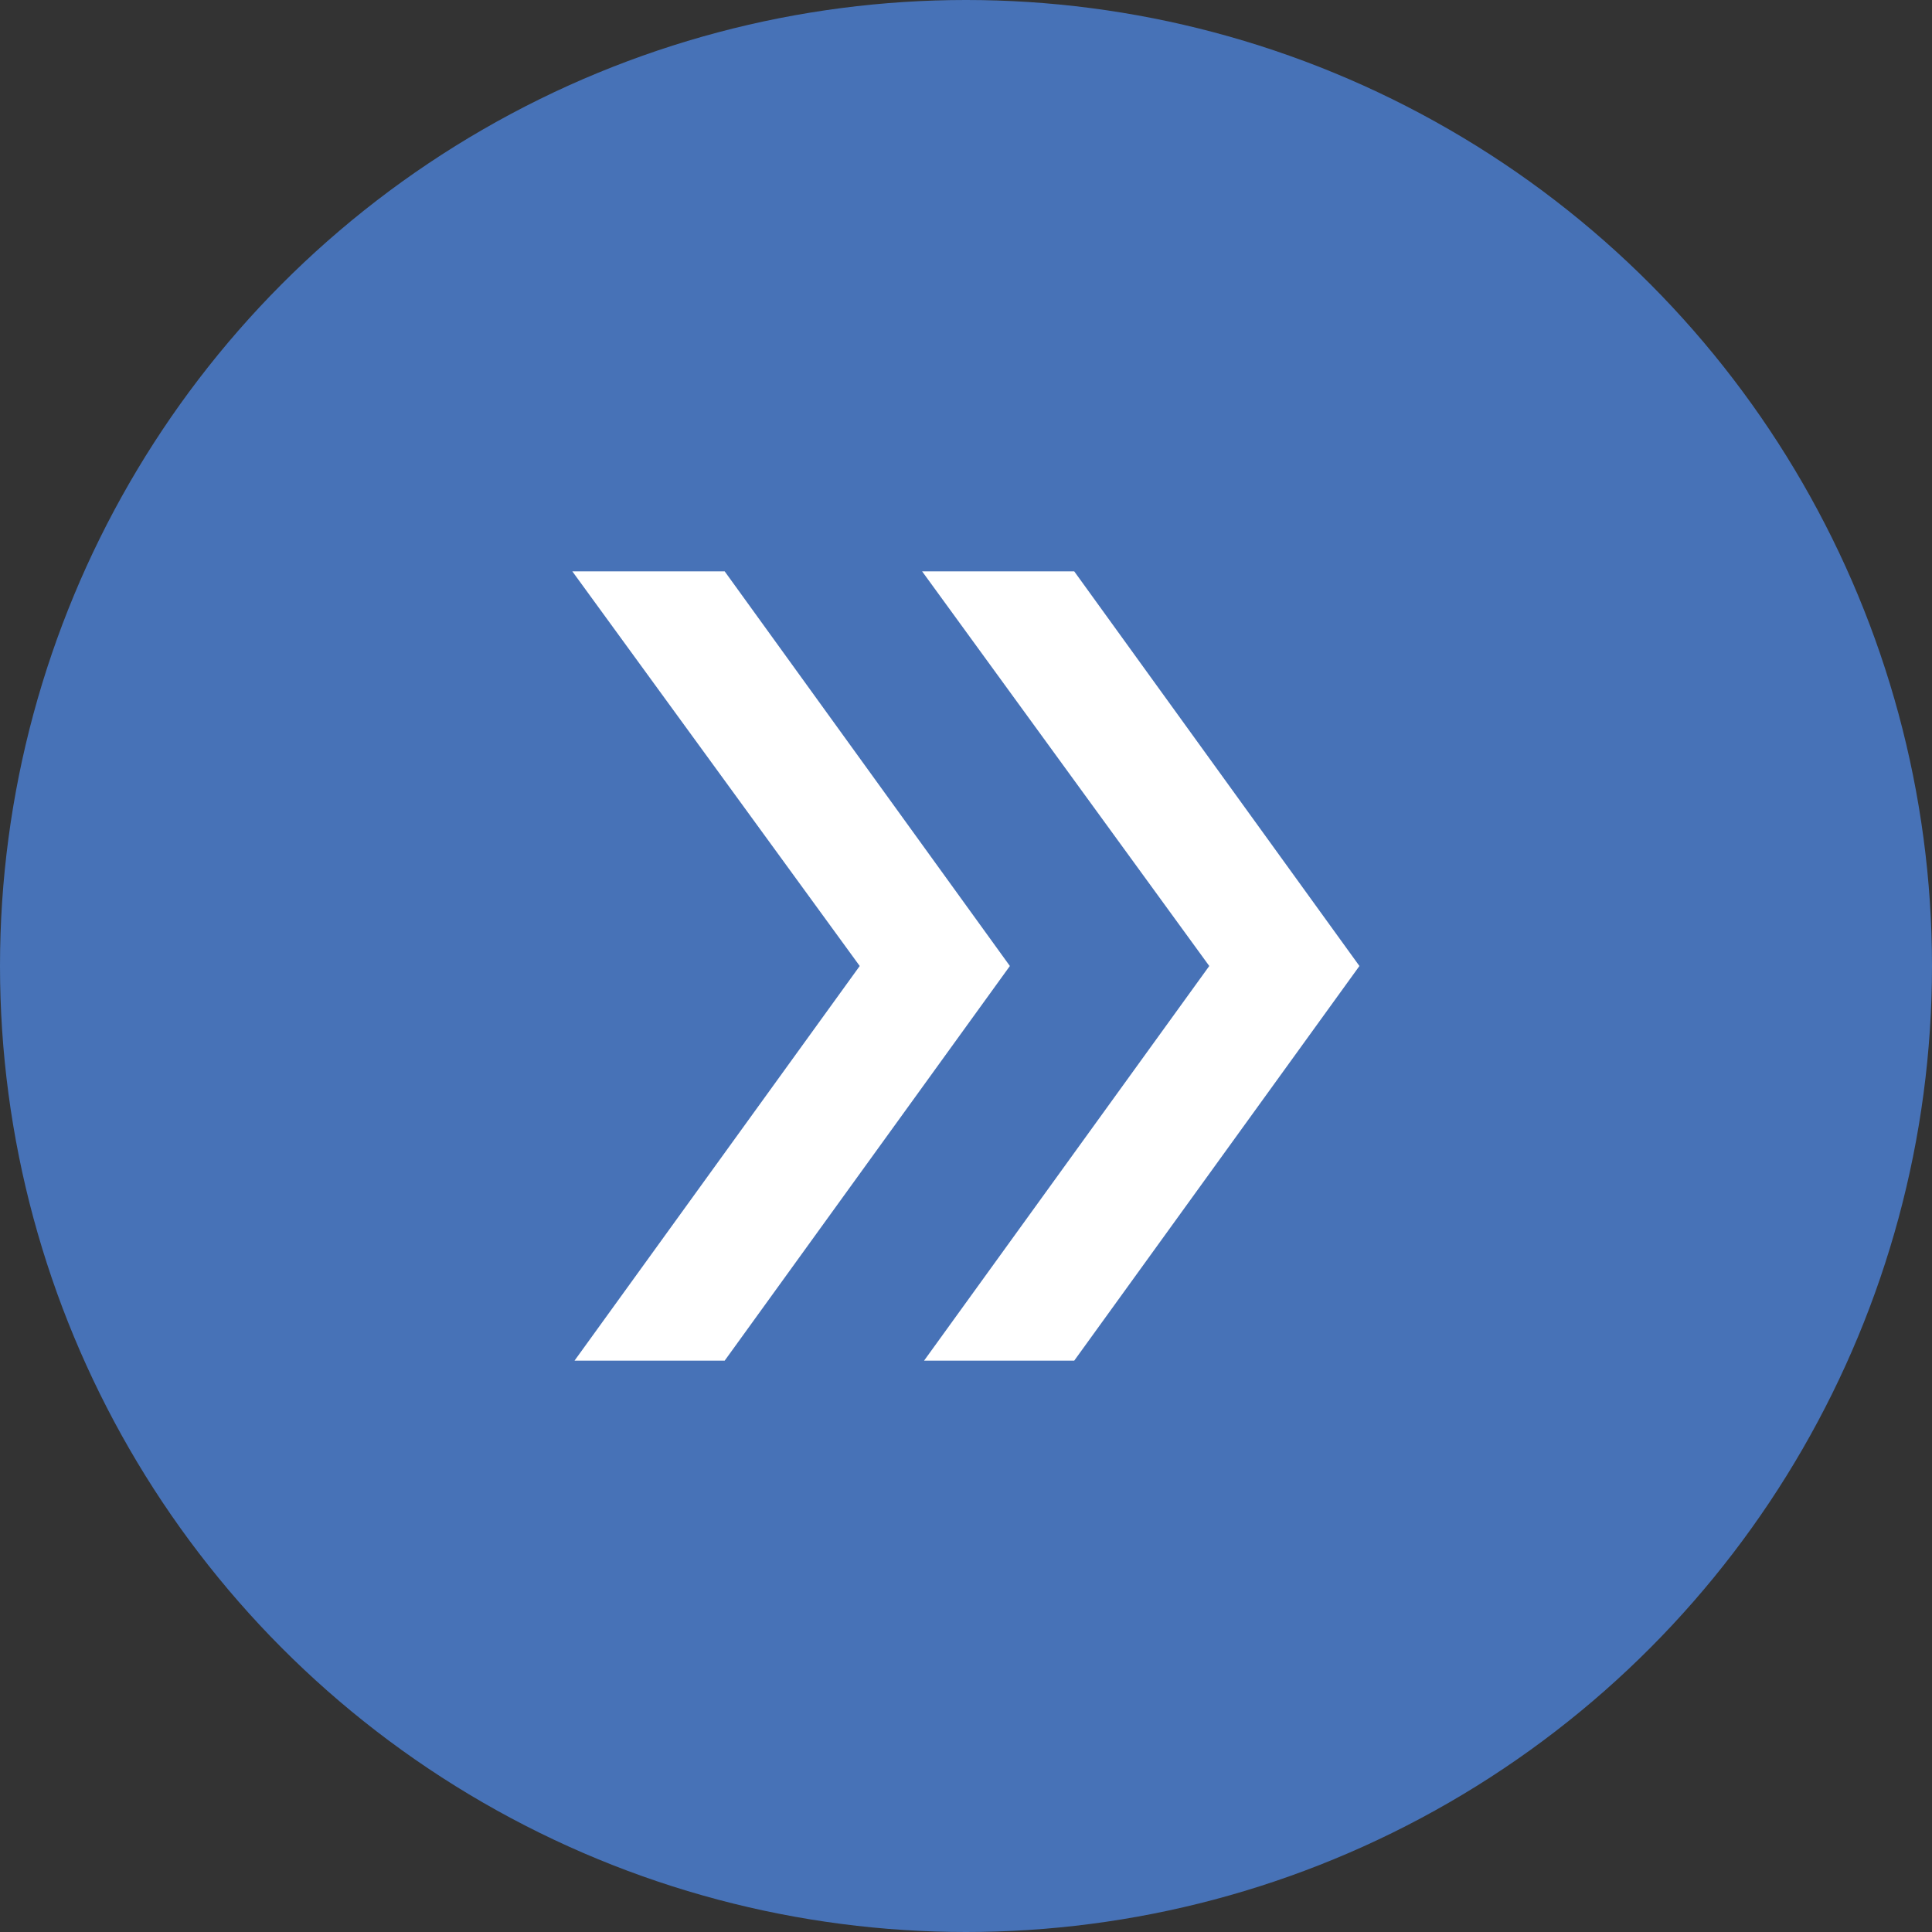 <svg xmlns="http://www.w3.org/2000/svg" viewBox="0 0 79.26 79.26"><rect x="0" y="0" width="79.26" height="79.26" fill="#333333" stroke="none"/><defs><style>.cls-1{fill:#4772b7;}.cls-2{fill:#fff;}</style></defs><title>Asset 1</title><g id="Layer_2" data-name="Layer 2"><g id="Layer_1-2" data-name="Layer 1"><circle class="cls-1" cx="39.63" cy="39.63" r="39.63"/><path class="cls-2" d="M23.48,23.44h6.25l11.7,16.19L29.73,55.82H23.57l11.7-16.19Zm14.35,0h6.24l11.7,16.19L44.07,55.82H37.91l11.7-16.19Z"/></g></g></svg>